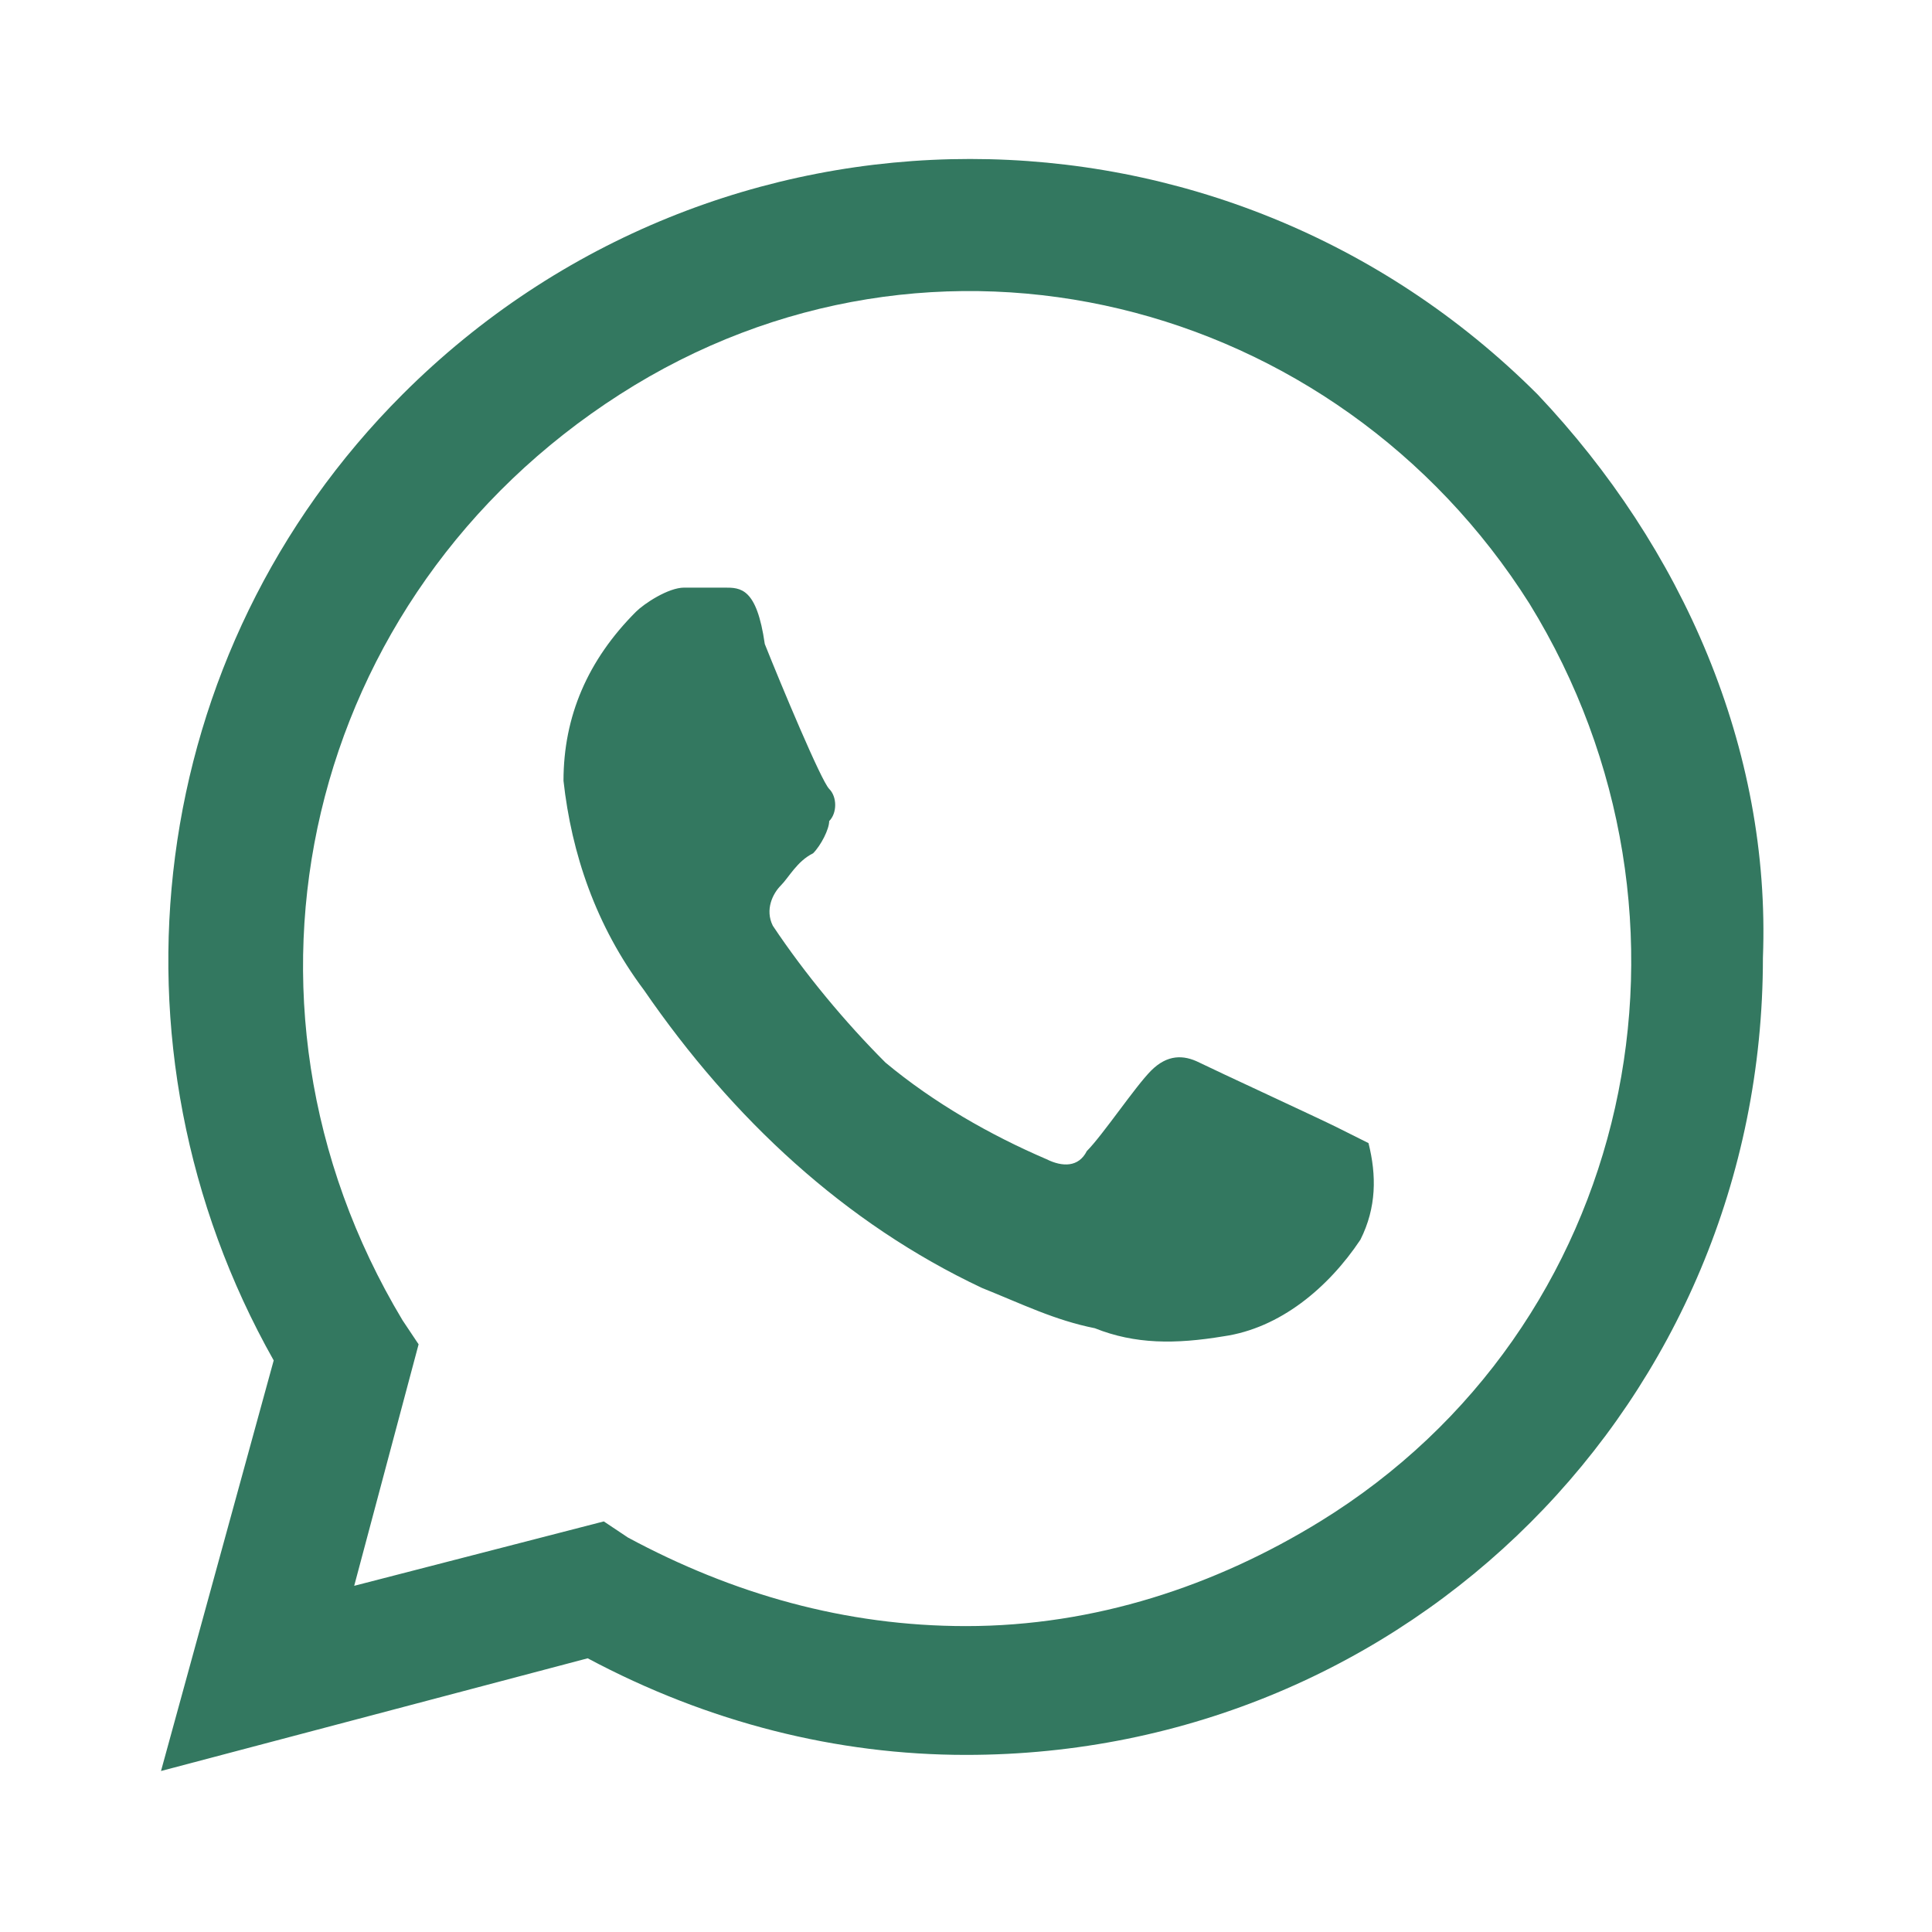 <svg width="27" height="27" viewBox="0 0 27 27" fill="none" xmlns="http://www.w3.org/2000/svg">
<path d="M18.675 15.75C18.45 15.637 16.988 14.962 16.762 14.85C16.538 14.737 16.312 14.737 16.087 14.962C15.863 15.187 15.412 15.862 15.188 16.087C15.075 16.312 14.85 16.312 14.625 16.2C13.838 15.862 13.05 15.412 12.375 14.85C11.812 14.287 11.25 13.612 10.8 12.937C10.688 12.712 10.8 12.487 10.912 12.375C11.025 12.262 11.137 12.037 11.363 11.925C11.475 11.812 11.588 11.587 11.588 11.475C11.7 11.362 11.7 11.137 11.588 11.025C11.475 10.912 10.912 9.562 10.688 9C10.575 8.212 10.35 8.212 10.125 8.212H9.562C9.338 8.212 9 8.437 8.887 8.55C8.213 9.225 7.875 10.012 7.875 10.912C7.987 11.925 8.325 12.937 9 13.837C10.238 15.637 11.812 17.1 13.725 18C14.287 18.225 14.738 18.45 15.3 18.562C15.863 18.787 16.425 18.787 17.1 18.675C17.887 18.562 18.562 18 19.012 17.325C19.238 16.875 19.238 16.425 19.125 15.975L18.675 15.75ZM21.488 5.512C17.1 1.125 10.012 1.125 5.625 5.512C2.025 9.112 1.35 14.625 3.825 19.012L2.25 24.75L8.213 23.175C9.9 24.075 11.7 24.525 13.5 24.525C19.688 24.525 24.637 19.575 24.637 13.387C24.75 10.462 23.512 7.65 21.488 5.512ZM18.45 21.262C16.988 22.162 15.3 22.725 13.5 22.725C11.812 22.725 10.238 22.275 8.775 21.487L8.438 21.262L4.95 22.162L5.85 18.787L5.625 18.45C2.925 13.95 4.275 8.325 8.662 5.512C13.05 2.7 18.675 4.162 21.375 8.437C24.075 12.825 22.837 18.562 18.45 21.262Z" fill="#337860"/>
</svg>
